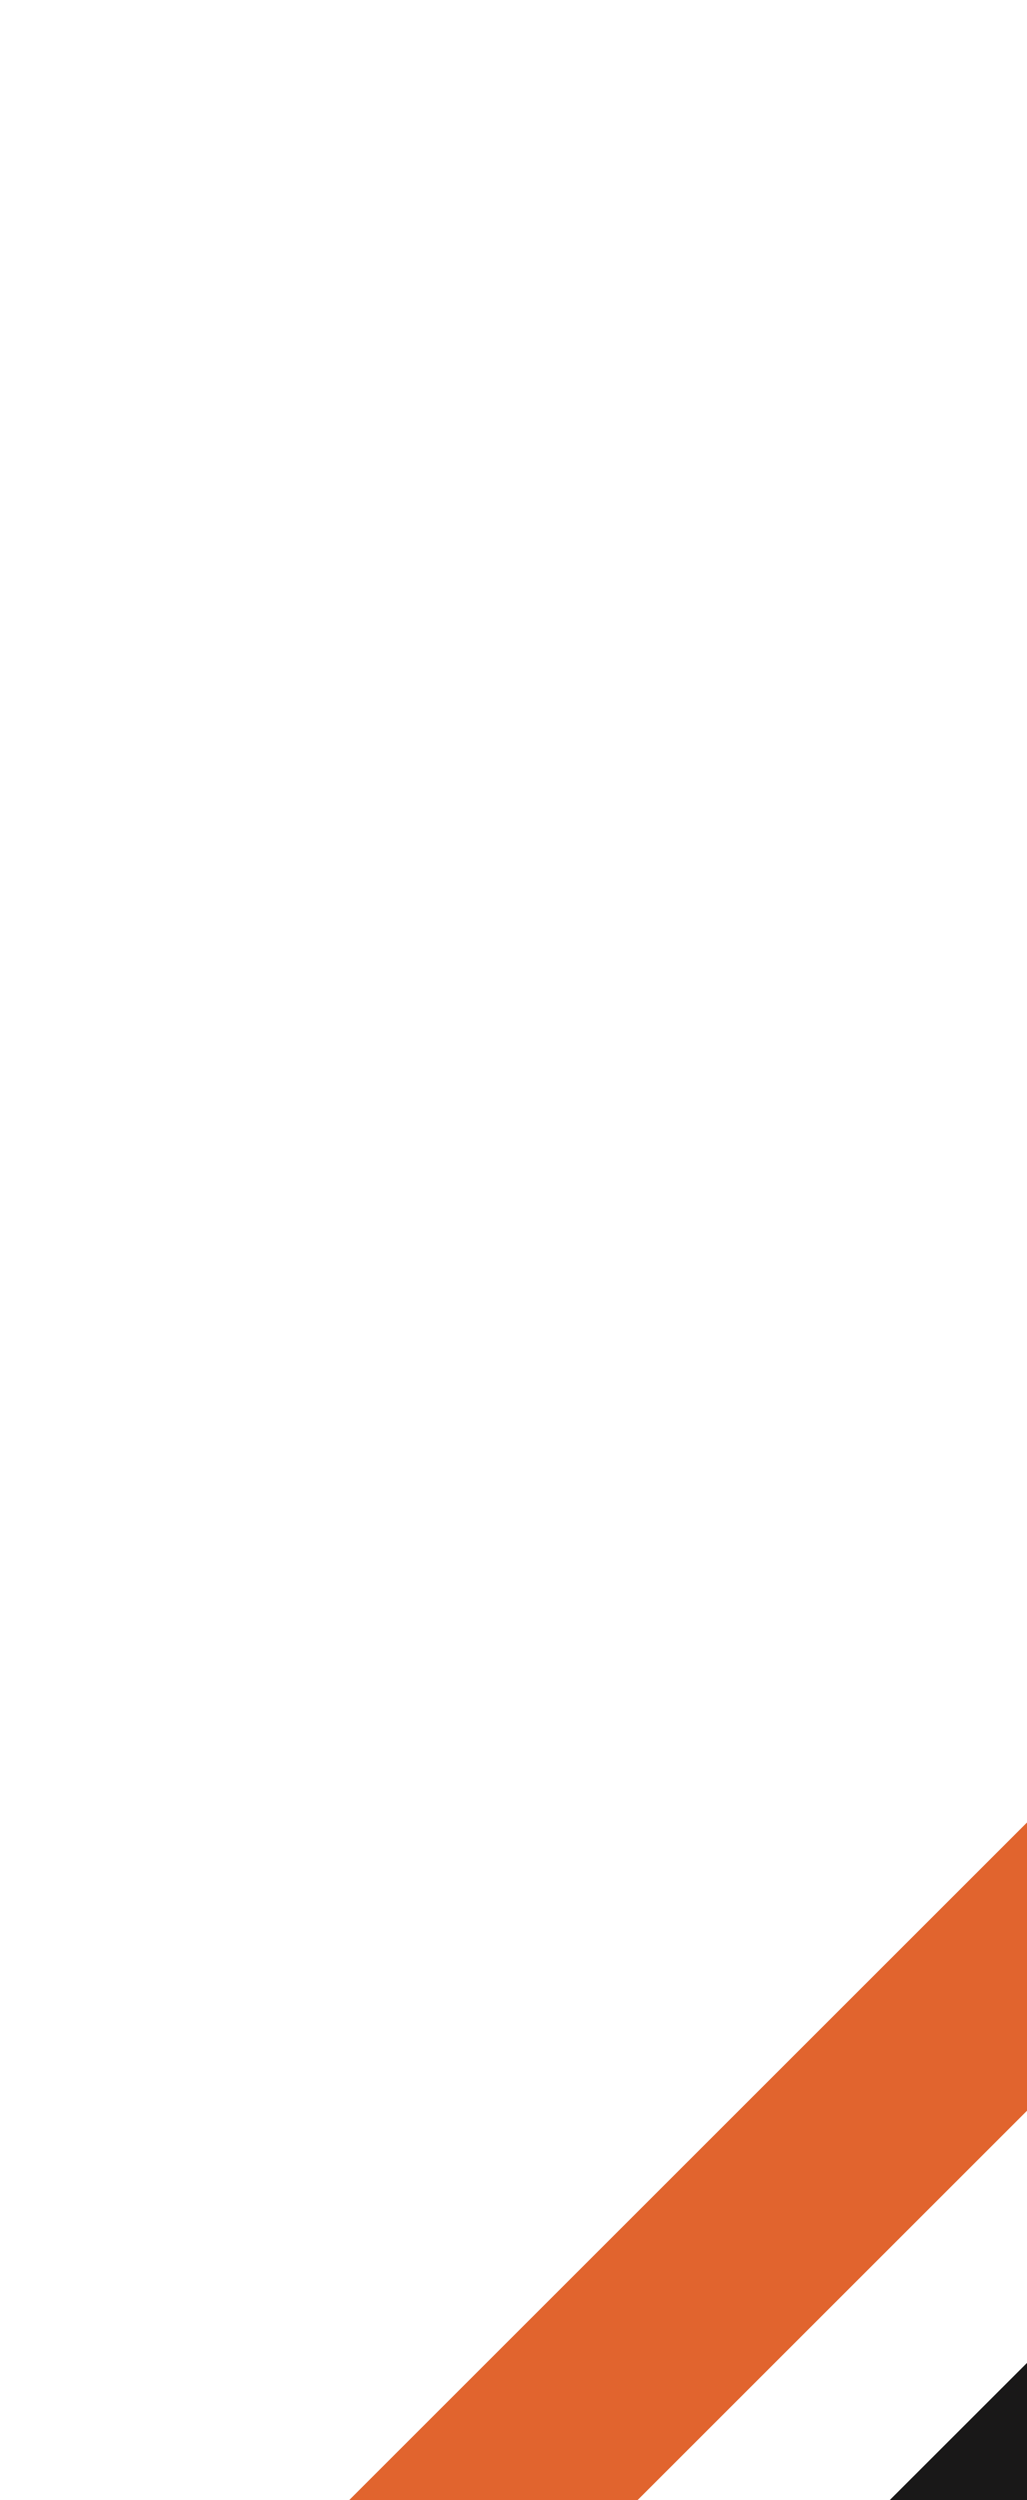 <svg width="199" height="484" viewBox="0 0 199 484" fill="none" xmlns="http://www.w3.org/2000/svg">
<path d="M70.971 536.497L607.377 0.701H551.545L15.086 536.497H70.971Z" fill="#E1642E"/>
<path d="M757.642 62.584L199.471 620.497H143.599L701.989 62.584H757.642Z" fill="#E1642E"/>
<path d="M673.927 38.982L56.353 655.497H0.622L618.094 38.982H673.927Z" fill="#191818"/>
<path d="M873 53.595L358.145 570.497H302.568L817.167 53.595H873Z" fill="#191818"/>
</svg>
